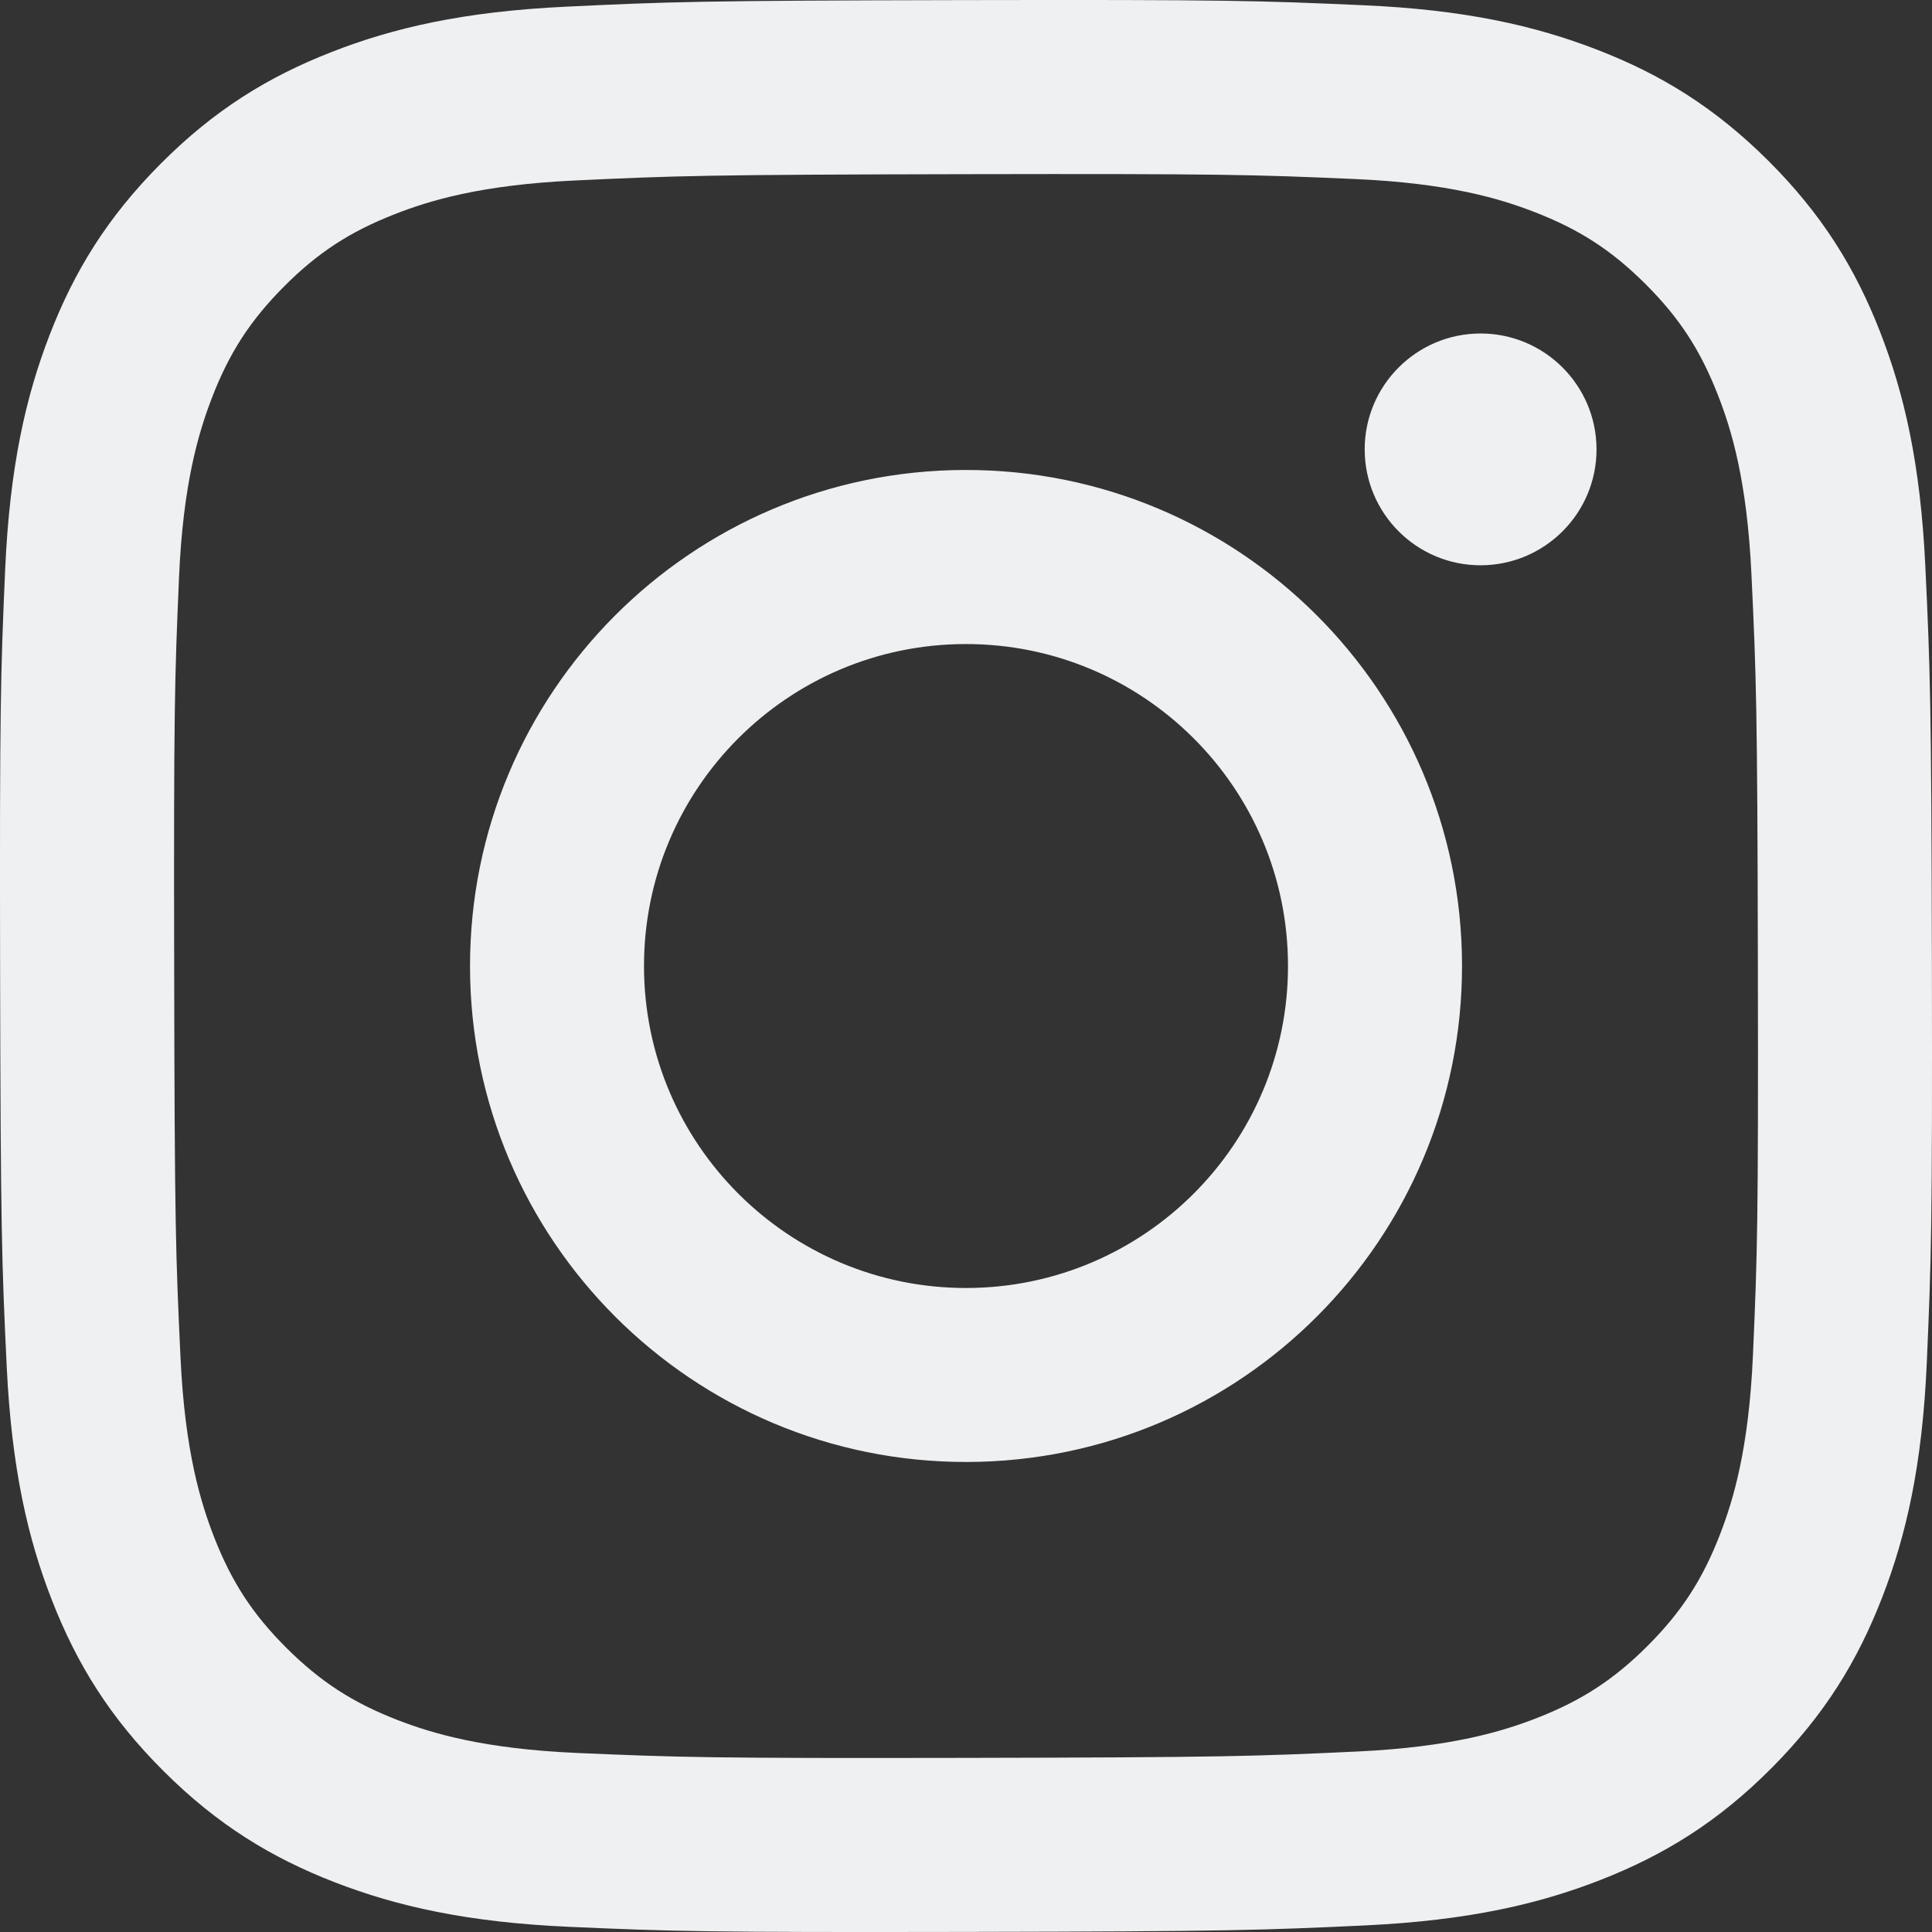 <svg width="39" height="39" viewBox="0 0 39 39" fill="none" xmlns="http://www.w3.org/2000/svg">
<rect x="0" y="0" width="39" height="39" fill="#333333" stroke="none"/>
<path d="M13 19.512C12.993 15.923 15.898 13.007 19.487 13.001C23.076 12.994 25.993 15.897 26 19.487C26.007 23.077 23.102 25.992 19.512 26C15.923 26.006 13.007 23.102 13 19.512ZM9.488 19.519C9.498 25.049 13.99 29.522 19.519 29.512C25.048 29.501 29.524 25.011 29.513 19.48C29.502 13.952 25.01 9.476 19.48 9.487C13.951 9.498 9.477 13.99 9.488 19.519ZM27.548 9.076C27.551 10.368 28.601 11.414 29.892 11.411C31.184 11.408 32.23 10.359 32.228 9.068C32.225 7.776 31.175 6.73 29.883 6.732C28.591 6.735 27.546 7.785 27.548 9.076ZM11.652 35.386C9.75 35.303 8.718 34.988 8.03 34.723C7.119 34.37 6.469 33.948 5.785 33.268C5.102 32.587 4.678 31.939 4.322 31.029C4.055 30.341 3.733 29.31 3.644 27.409C3.547 25.354 3.525 24.737 3.516 19.53C3.506 14.325 3.525 13.708 3.614 11.651C3.696 9.751 4.014 8.718 4.278 8.03C4.63 7.118 5.052 6.469 5.732 5.785C6.414 5.1 7.062 4.678 7.972 4.322C8.659 4.053 9.69 3.734 11.591 3.644C13.647 3.547 14.263 3.526 19.469 3.516C24.675 3.506 25.292 3.524 27.349 3.614C29.249 3.697 30.283 4.012 30.97 4.278C31.881 4.63 32.531 5.051 33.215 5.732C33.898 6.414 34.322 7.061 34.678 7.973C34.947 8.658 35.266 9.691 35.355 11.59C35.453 13.647 35.475 14.264 35.485 19.469C35.495 24.676 35.476 25.293 35.386 27.348C35.303 29.249 34.988 30.282 34.722 30.971C34.37 31.882 33.948 32.532 33.267 33.216C32.586 33.898 31.938 34.323 31.028 34.679C30.341 34.947 29.309 35.266 27.41 35.356C25.353 35.453 24.737 35.475 19.53 35.485C14.325 35.495 13.709 35.475 11.652 35.386ZM11.424 0.135C9.349 0.233 7.932 0.565 6.694 1.05C5.412 1.55 4.325 2.22 3.244 3.305C2.162 4.392 1.497 5.48 1.001 6.763C0.521 8.005 0.196 9.423 0.104 11.499C0.013 13.579 -0.008 14.242 0.002 19.537C0.012 24.832 0.036 25.497 0.135 27.577C0.234 29.651 0.565 31.068 1.05 32.307C1.551 33.589 2.22 34.675 3.306 35.756C4.391 36.838 5.481 37.502 6.764 37.999C8.005 38.478 9.423 38.805 11.499 38.896C13.579 38.988 14.242 39.008 19.536 38.998C24.833 38.988 25.497 38.964 27.577 38.866C29.651 38.766 31.067 38.434 32.307 37.95C33.589 37.448 34.675 36.781 35.757 35.695C36.838 34.609 37.502 33.52 37.998 32.236C38.478 30.996 38.805 29.577 38.895 27.503C38.986 25.422 39.008 24.757 38.998 19.463C38.987 14.168 38.964 13.504 38.865 11.425C38.767 9.349 38.434 7.933 37.95 6.693C37.449 5.411 36.78 4.326 35.695 3.244C34.609 2.163 33.52 1.497 32.236 1.002C30.995 0.522 29.578 0.194 27.502 0.105C25.422 0.012 24.758 -0.008 19.462 0.002C14.168 0.012 13.504 0.035 11.424 0.135Z" fill="#EEF0F2"/>
</svg>
